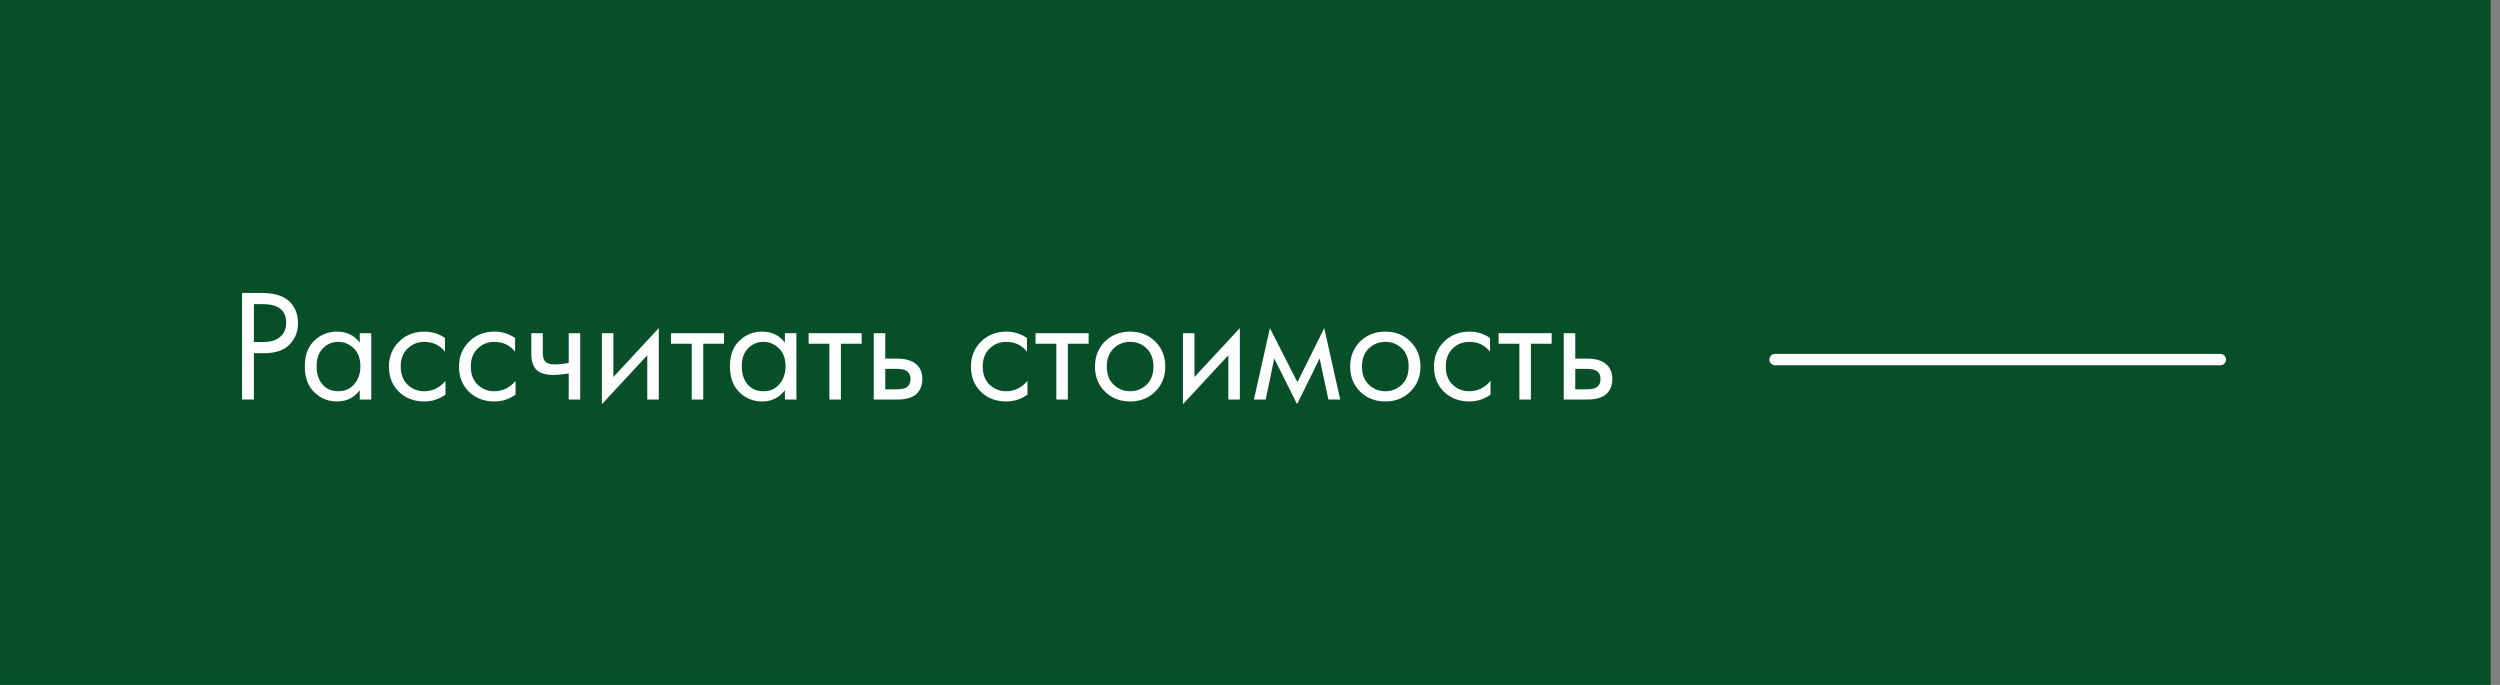 <?xml version="1.0" encoding="UTF-8"?> <svg xmlns="http://www.w3.org/2000/svg" width="219" height="60" viewBox="0 0 219 60" fill="none"><rect x="0" y="0" width="219" height="60" fill="#808080" stroke="none"/> <g opacity="0.99"> <rect width="218.182" height="60" fill="#064F27"></rect> <path d="M21.204 25.662H22.898C23.962 25.662 24.746 25.881 25.25 26.32C25.819 26.805 26.104 27.473 26.104 28.322C26.104 29.05 25.857 29.671 25.362 30.184C24.877 30.688 24.139 30.94 23.15 30.94H22.24V35H21.204V25.662ZM22.24 26.642V29.96H23.094C23.71 29.96 24.191 29.811 24.536 29.512C24.891 29.213 25.068 28.798 25.068 28.266C25.068 27.183 24.382 26.642 23.01 26.642H22.24ZM31.515 30.016V29.19H32.523V35H31.515V34.188C31.011 34.841 30.349 35.168 29.527 35.168C28.743 35.168 28.076 34.897 27.525 34.356C26.975 33.815 26.699 33.059 26.699 32.088C26.699 31.136 26.97 30.394 27.511 29.862C28.062 29.321 28.734 29.05 29.527 29.05C30.367 29.05 31.03 29.372 31.515 30.016ZM29.639 29.946C29.107 29.946 28.655 30.137 28.281 30.52C27.917 30.893 27.735 31.416 27.735 32.088C27.735 32.732 27.903 33.259 28.239 33.67C28.585 34.071 29.051 34.272 29.639 34.272C30.227 34.272 30.694 34.062 31.039 33.642C31.394 33.222 31.571 32.709 31.571 32.102C31.571 31.411 31.375 30.879 30.983 30.506C30.591 30.133 30.143 29.946 29.639 29.946ZM38.983 29.61V30.814C38.525 30.235 37.919 29.946 37.163 29.946C36.593 29.946 36.108 30.142 35.706 30.534C35.305 30.917 35.105 31.444 35.105 32.116C35.105 32.788 35.305 33.315 35.706 33.698C36.108 34.081 36.589 34.272 37.148 34.272C37.895 34.272 38.52 33.969 39.025 33.362V34.566C38.474 34.967 37.858 35.168 37.176 35.168C36.271 35.168 35.525 34.883 34.937 34.314C34.358 33.735 34.069 33.007 34.069 32.13C34.069 31.243 34.362 30.511 34.95 29.932C35.538 29.344 36.281 29.05 37.176 29.05C37.849 29.05 38.45 29.237 38.983 29.61ZM45.121 29.61V30.814C44.664 30.235 44.057 29.946 43.301 29.946C42.732 29.946 42.246 30.142 41.845 30.534C41.444 30.917 41.243 31.444 41.243 32.116C41.243 32.788 41.444 33.315 41.845 33.698C42.246 34.081 42.727 34.272 43.287 34.272C44.034 34.272 44.659 33.969 45.163 33.362V34.566C44.612 34.967 43.996 35.168 43.315 35.168C42.41 35.168 41.663 34.883 41.075 34.314C40.496 33.735 40.207 33.007 40.207 32.13C40.207 31.243 40.501 30.511 41.089 29.932C41.677 29.344 42.419 29.05 43.315 29.05C43.987 29.05 44.589 29.237 45.121 29.61ZM49.818 35V32.718C49.267 32.802 48.81 32.844 48.446 32.844C47.811 32.844 47.34 32.704 47.032 32.424C46.705 32.135 46.542 31.659 46.542 30.996V29.19H47.55V30.856C47.55 31.173 47.592 31.402 47.676 31.542C47.806 31.794 48.1 31.92 48.558 31.92C48.968 31.92 49.389 31.878 49.818 31.794V29.19H50.826V35H49.818ZM52.725 29.19H53.733V33.026L57.709 28.742V35H56.701V31.122L52.725 35.406V29.19ZM63.424 30.114H61.604V35H60.596V30.114H58.776V29.19H63.424V30.114ZM68.757 30.016V29.19H69.766V35H68.757V34.188C68.254 34.841 67.591 35.168 66.769 35.168C65.986 35.168 65.318 34.897 64.767 34.356C64.217 33.815 63.941 33.059 63.941 32.088C63.941 31.136 64.212 30.394 64.754 29.862C65.304 29.321 65.976 29.05 66.769 29.05C67.609 29.05 68.272 29.372 68.757 30.016ZM66.882 29.946C66.35 29.946 65.897 30.137 65.523 30.52C65.159 30.893 64.978 31.416 64.978 32.088C64.978 32.732 65.145 33.259 65.481 33.67C65.827 34.071 66.293 34.272 66.882 34.272C67.469 34.272 67.936 34.062 68.281 33.642C68.636 33.222 68.814 32.709 68.814 32.102C68.814 31.411 68.618 30.879 68.225 30.506C67.834 30.133 67.385 29.946 66.882 29.946ZM75.483 30.114H73.663V35H72.655V30.114H70.835V29.19H75.483V30.114ZM76.542 35V29.19H77.55V31.416H78.586C79.388 31.416 79.977 31.607 80.35 31.99C80.648 32.289 80.798 32.695 80.798 33.208C80.798 33.749 80.625 34.183 80.28 34.51C79.934 34.837 79.365 35 78.572 35H76.542ZM77.55 34.104H78.488C78.908 34.104 79.207 34.053 79.384 33.95C79.636 33.782 79.762 33.535 79.762 33.208C79.762 32.872 79.641 32.629 79.398 32.48C79.23 32.368 78.931 32.312 78.502 32.312H77.55V34.104ZM89.965 29.61V30.814C89.508 30.235 88.901 29.946 88.145 29.946C87.576 29.946 87.09 30.142 86.689 30.534C86.288 30.917 86.087 31.444 86.087 32.116C86.087 32.788 86.288 33.315 86.689 33.698C87.09 34.081 87.571 34.272 88.131 34.272C88.878 34.272 89.503 33.969 90.007 33.362V34.566C89.456 34.967 88.84 35.168 88.159 35.168C87.254 35.168 86.507 34.883 85.919 34.314C85.34 33.735 85.051 33.007 85.051 32.13C85.051 31.243 85.345 30.511 85.933 29.932C86.521 29.344 87.263 29.05 88.159 29.05C88.831 29.05 89.433 29.237 89.965 29.61ZM95.362 30.114H93.542V35H92.534V30.114H90.714V29.19H95.362V30.114ZM101.198 34.3C100.619 34.879 99.887 35.168 99 35.168C98.113 35.168 97.376 34.879 96.788 34.3C96.209 33.721 95.92 32.993 95.92 32.116C95.92 31.229 96.209 30.497 96.788 29.918C97.376 29.339 98.113 29.05 99 29.05C99.887 29.05 100.619 29.339 101.198 29.918C101.786 30.497 102.08 31.229 102.08 32.116C102.08 32.993 101.786 33.721 101.198 34.3ZM100.442 30.52C100.05 30.137 99.569 29.946 99 29.946C98.431 29.946 97.945 30.142 97.544 30.534C97.152 30.917 96.956 31.444 96.956 32.116C96.956 32.788 97.157 33.315 97.558 33.698C97.959 34.081 98.44 34.272 99 34.272C99.56 34.272 100.041 34.081 100.442 33.698C100.843 33.315 101.044 32.788 101.044 32.116C101.044 31.435 100.843 30.903 100.442 30.52ZM103.626 29.19H104.634V33.026L108.61 28.742V35H107.602V31.122L103.626 35.406V29.19ZM109.844 35L111.244 28.742L113.652 33.474L116.004 28.742L117.404 35H116.368L115.598 31.402L113.624 35.406L111.622 31.402L110.88 35H109.844ZM123.552 34.3C122.973 34.879 122.24 35.168 121.354 35.168C120.467 35.168 119.73 34.879 119.142 34.3C118.563 33.721 118.274 32.993 118.274 32.116C118.274 31.229 118.563 30.497 119.142 29.918C119.73 29.339 120.467 29.05 121.354 29.05C122.24 29.05 122.973 29.339 123.552 29.918C124.14 30.497 124.434 31.229 124.434 32.116C124.434 32.993 124.14 33.721 123.552 34.3ZM122.796 30.52C122.404 30.137 121.923 29.946 121.354 29.946C120.784 29.946 120.299 30.142 119.898 30.534C119.506 30.917 119.31 31.444 119.31 32.116C119.31 32.788 119.51 33.315 119.912 33.698C120.313 34.081 120.794 34.272 121.354 34.272C121.914 34.272 122.394 34.081 122.796 33.698C123.197 33.315 123.398 32.788 123.398 32.116C123.398 31.435 123.197 30.903 122.796 30.52ZM130.529 29.61V30.814C130.072 30.235 129.465 29.946 128.709 29.946C128.14 29.946 127.655 30.142 127.253 30.534C126.852 30.917 126.651 31.444 126.651 32.116C126.651 32.788 126.852 33.315 127.253 33.698C127.655 34.081 128.135 34.272 128.695 34.272C129.442 34.272 130.067 33.969 130.571 33.362V34.566C130.021 34.967 129.405 35.168 128.723 35.168C127.818 35.168 127.071 34.883 126.483 34.314C125.905 33.735 125.615 33.007 125.615 32.13C125.615 31.243 125.909 30.511 126.497 29.932C127.085 29.344 127.827 29.05 128.723 29.05C129.395 29.05 129.997 29.237 130.529 29.61ZM135.926 30.114H134.106V35H133.098V30.114H131.278V29.19H135.926V30.114ZM136.985 35V29.19H137.993V31.416H139.029C139.832 31.416 140.42 31.607 140.793 31.99C141.092 32.289 141.241 32.695 141.241 33.208C141.241 33.749 141.069 34.183 140.723 34.51C140.378 34.837 139.809 35 139.015 35H136.985ZM137.993 34.104H138.931C139.351 34.104 139.65 34.053 139.827 33.95C140.079 33.782 140.205 33.535 140.205 33.208C140.205 32.872 140.084 32.629 139.841 32.48C139.673 32.368 139.375 32.312 138.945 32.312H137.993V34.104Z" fill="white"></path> <line x1="155.5" y1="31.5" x2="194.5" y2="31.5" stroke="white" stroke-linecap="round"></line> </g> </svg> 